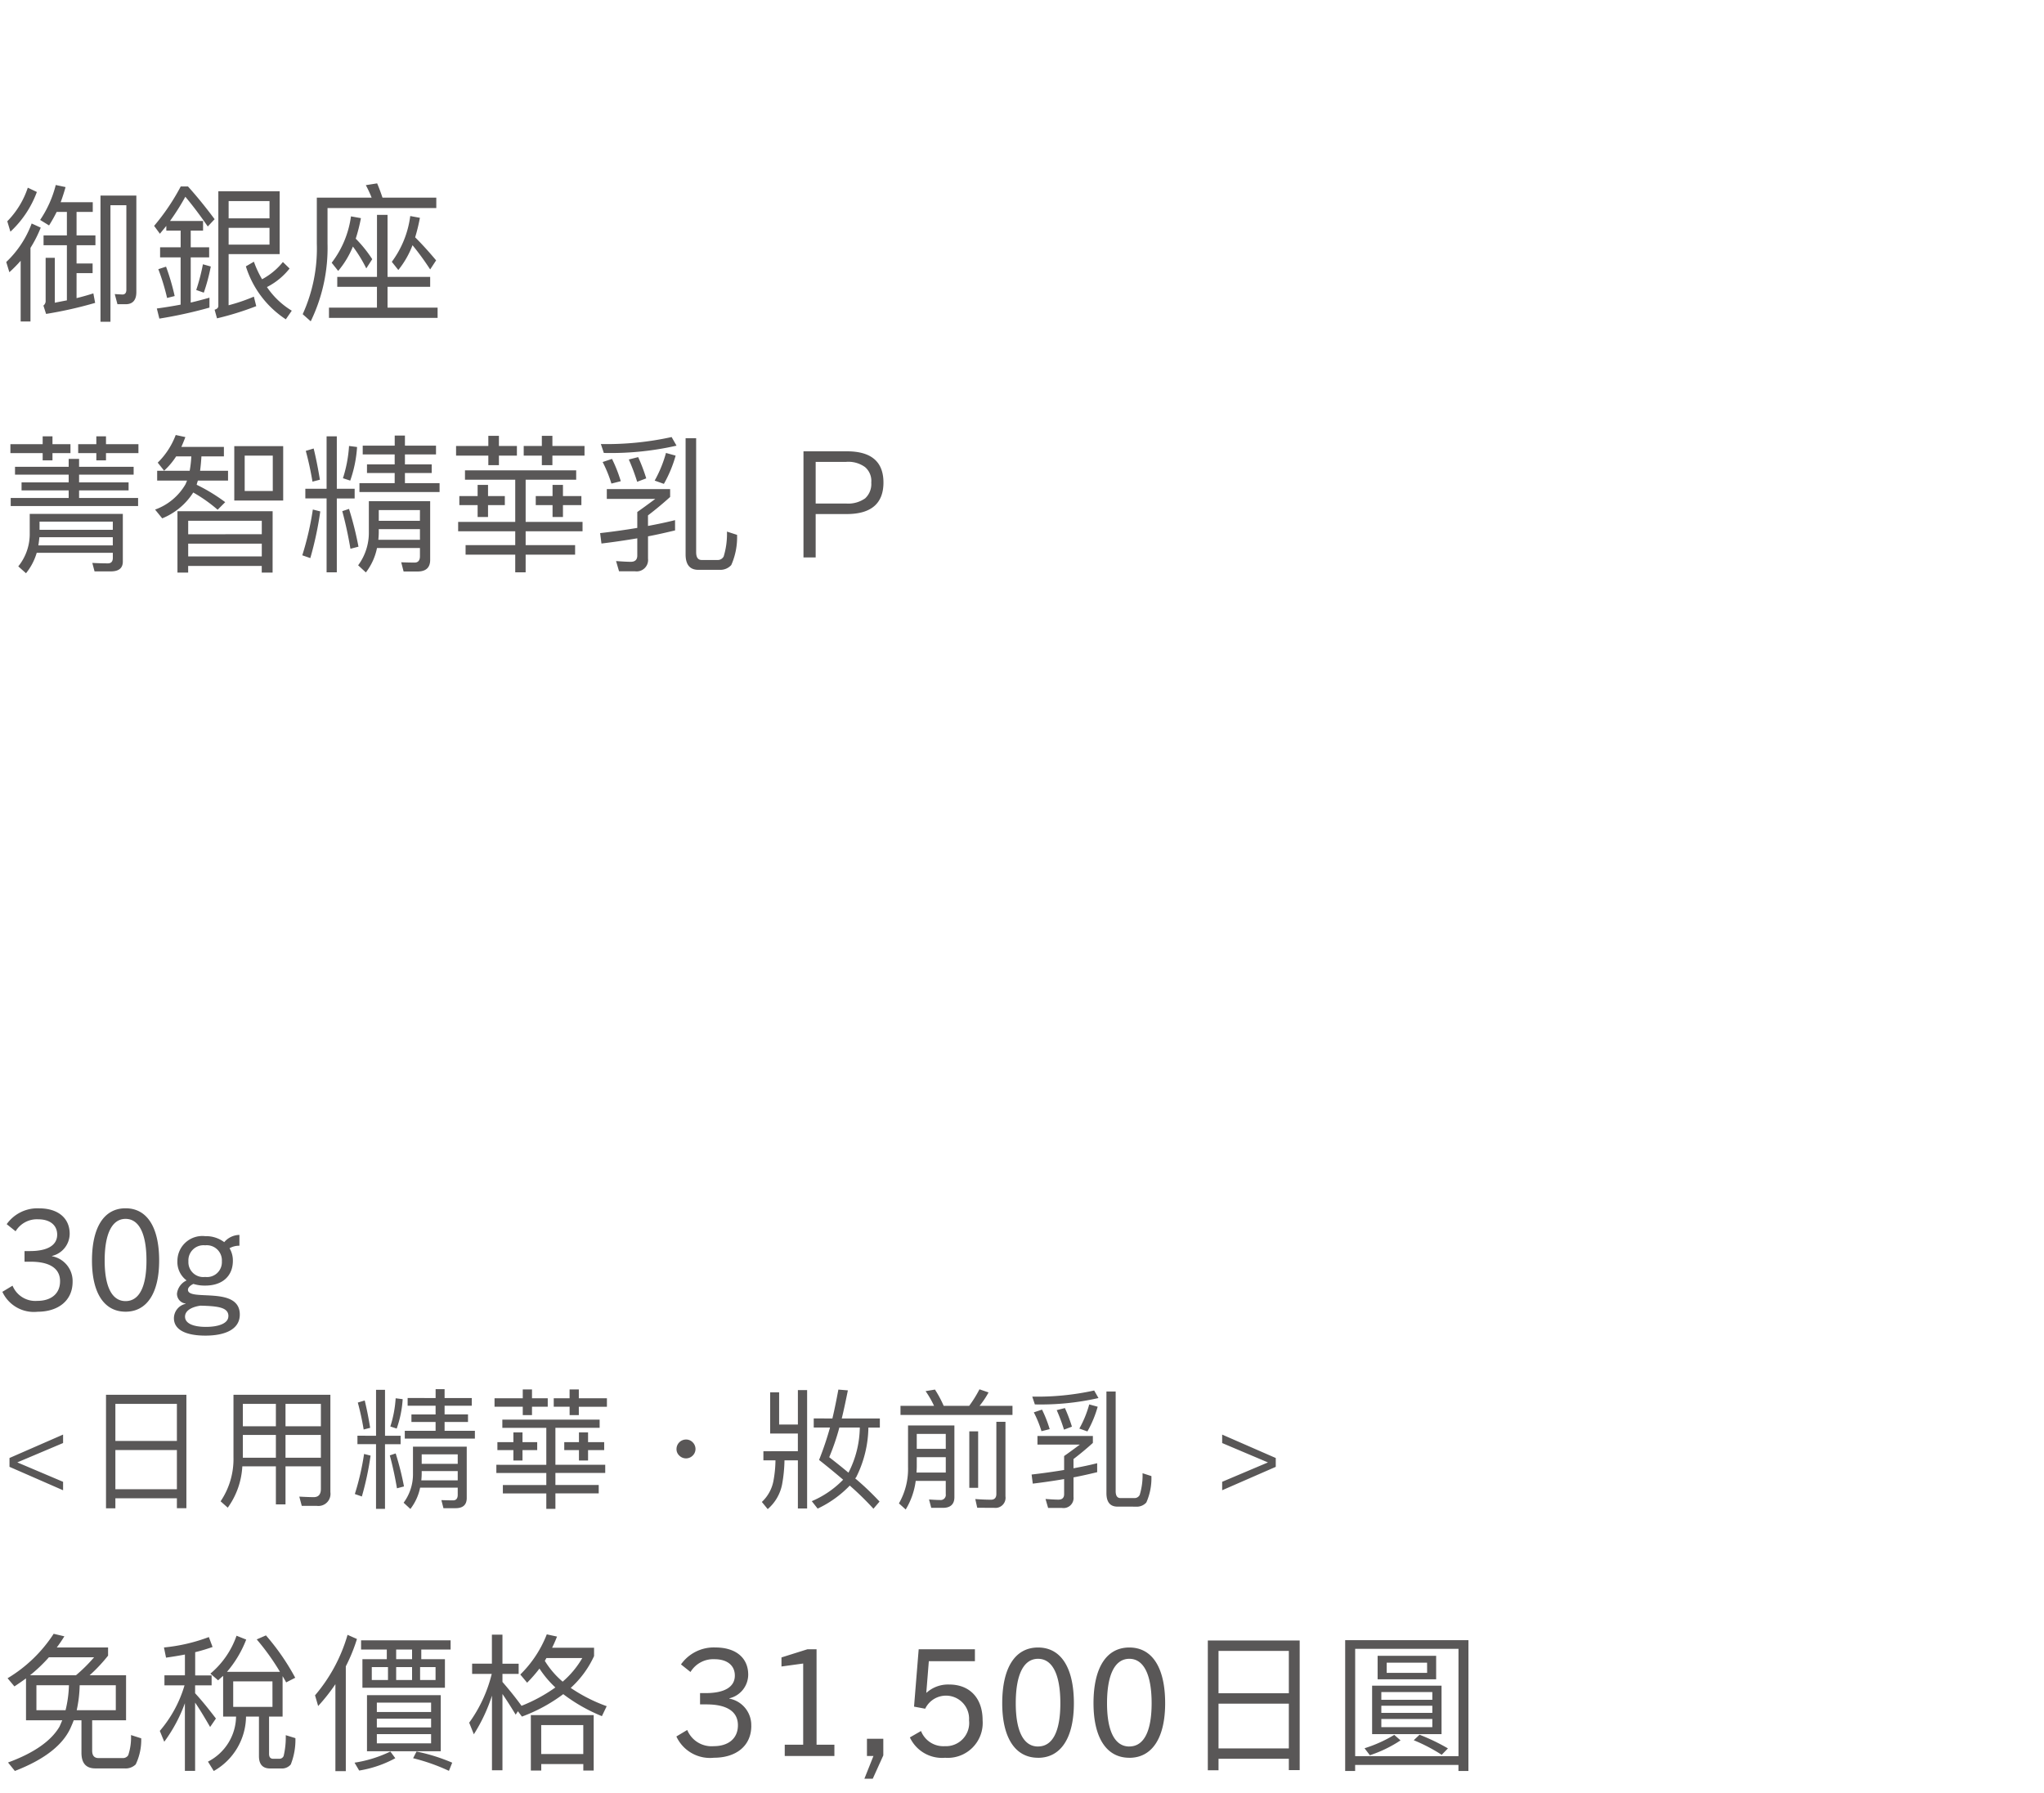<svg xmlns="http://www.w3.org/2000/svg" width="220" height="193" viewBox="0 0 220 193">
  <g id="lu_detail_15" transform="translate(-570 -1849)">
    <rect id="長方形_2590" data-name="長方形 2590" width="220" height="193" transform="translate(570 1849)" fill="#fff"/>
    <path id="パス_4066" data-name="パス 4066" d="M7.815,12.955a2.718,2.718,0,0,0-2.22-2.745v-.03A2.469,2.469,0,0,0,7.5,7.8c0-1.68-1.23-2.745-3.315-2.745A4.05,4.05,0,0,0,.72,6.76l.96.765A2.676,2.676,0,0,1,4.1,6.235c1.32,0,2.055.66,2.055,1.65,0,1.155-1.05,1.77-2.94,1.77H2.64V10.8H3.3c1.95,0,3.165.66,3.165,2.1,0,1.365-.99,2.115-2.445,2.115a2.652,2.652,0,0,1-2.67-1.635l-1.095.66a3.733,3.733,0,0,0,3.8,2.145C6.225,16.18,7.815,15.025,7.815,12.955Zm5.7,3.225c2.31,0,3.615-2.025,3.615-5.505,0-3.57-1.29-5.625-3.615-5.625S9.9,7.105,9.9,10.675C9.9,14.155,11.2,16.18,13.515,16.18Zm0-1.14c-1.455,0-2.25-1.53-2.25-4.365,0-2.895.8-4.485,2.25-4.485s2.25,1.59,2.25,4.485C15.765,13.51,14.985,15.04,13.515,15.04ZM25.065,10.7a2.56,2.56,0,0,0-.36-1.35,2.082,2.082,0,0,1,1.065-.27V7.915a2.191,2.191,0,0,0-1.635.78A3.264,3.264,0,0,0,22.08,8.05,2.683,2.683,0,0,0,19.095,10.7a2.468,2.468,0,0,0,.99,2.115,1.8,1.8,0,0,0-1.035,1.41,1.057,1.057,0,0,0,.93,1.08v.03a1.594,1.594,0,0,0-1.26,1.545c0,1.29,1.365,1.875,3.39,1.875,2.085,0,3.7-.66,3.7-2.265,0-3.135-5.58-1.38-5.58-2.67,0-.255.27-.48.585-.63a4.055,4.055,0,0,0,1.26.18C23.94,13.375,25.065,12.34,25.065,10.7Zm-1.185.06a1.6,1.6,0,0,1-1.8,1.68,1.6,1.6,0,0,1-1.8-1.68,1.629,1.629,0,0,1,1.8-1.725A1.629,1.629,0,0,1,23.88,10.765Zm.7,5.9c0,.8-1.095,1.155-2.415,1.155-1.335,0-2.25-.36-2.25-1.1,0-.7.81-1.065,1.665-1.185C23.475,15.58,24.585,15.715,24.585,16.66ZM6.79,35.4v-.91L1.862,32.4,6.79,30.316v-.91l-5.768,2.52v.952ZM20.062,25.122H11.41V37.344h1.008V36.266H19.04V37.33h1.022ZM12.418,35.286V31.072H19.04v4.214Zm0-5.194V26.1H19.04v3.99Zm13.72-.644h3.556V31.9H26.138Zm-.056,3.374h3.612v4.1H30.73v-4.1h3.808v2.436c0,.588-.266.882-.77.882-.476,0-.994-.028-1.554-.056l.266.994h1.61a1.3,1.3,0,0,0,1.47-1.47V25.122H25.13v6.72a8.14,8.14,0,0,1-1.386,4.746l.77.686A8.358,8.358,0,0,0,26.082,32.822Zm8.456-.924H30.73v-2.45h3.808Zm0-3.388H30.73V26.1h3.808ZM29.694,26.1V28.51H26.138V26.1Zm8.778,3.43v.91h2V37.4h.966V30.442h1.68v-.91H41.44V24.59h-.966v4.942Zm6.916,3.808h3.878v.994h-3.92a7.233,7.233,0,0,0,.042-.8Zm3.878-.784H45.388V31.534h3.878ZM45.22,35.118h4.046v.77c0,.392-.168.6-.5.6-.392,0-.812-.014-1.26-.028l.224.868h1.316c.784,0,1.19-.364,1.19-1.092v-5.53H44.45v2.884a5.163,5.163,0,0,1-1.008,3.15l.728.672A5.587,5.587,0,0,0,45.22,35.118Zm-6.034-3.626a28.076,28.076,0,0,1-.994,4.312l.756.266a32.3,32.3,0,0,0,.938-4.4Zm3.4-.056-.63.21c.308,1.134.56,2.31.77,3.542l.756-.2A31.241,31.241,0,0,0,42.588,31.436Zm-3.332-5.7-.742.224a29.351,29.351,0,0,1,.63,2.9l.7-.182Q39.571,27.019,39.256,25.738Zm3.332-.238a12.471,12.471,0,0,1-.574,3.038l.686.224a11.725,11.725,0,0,0,.644-3.164Zm1.288-.028V26.3h3.01v.938h-2.6v.812h2.6V29H43.568v.84h7.546V29H47.852v-.952h2.52v-.812h-2.52V26.3h2.926v-.826H47.852V24.52h-.966v.952ZM54.068,27.8v.882H58.8v3.976H53.424v.882H58.8v1.3H54.124v.9H58.8V37.4h.98V35.734h4.662v-.9H59.78v-1.3h5.362v-.882H59.78V28.678h4.76V27.8Zm1.19,1.372v1.05H53.536v.854h1.722v1.12h.98v-1.12H57.82v-.854H56.238v-1.05Zm7.056,0v1.05H60.732v.854h1.582v1.12h.98v-1.12H65.03v-.854H63.294v-1.05ZM53.228,25.5v.91h3.038v.9h.994v-.9h1.694V25.5H57.26v-.952h-.994V25.5Zm8.078-.952V25.5H59.6v.91h1.708v.9H62.3v-.9h3.024V25.5H62.3v-.952Zm12.53,5.39a1.028,1.028,0,0,0-1.022,1.022.934.934,0,0,0,.308.714,1.014,1.014,0,0,0,1.428,0,.985.985,0,0,0,.308-.714,1.017,1.017,0,0,0-.308-.728A.972.972,0,0,0,73.836,29.938Zm8.33,1.26v.98h1.3a12.761,12.761,0,0,1-.238,2.31A4.161,4.161,0,0,1,82,36.658l.63.77a4.688,4.688,0,0,0,1.554-2.688,15.837,15.837,0,0,0,.252-2.562h1.442v5.18h.994V24.618h-.994v3.71H83.86V24.856h-.966v4.438h2.982v1.9Zm5.418-3.528v.98h1.75a33.849,33.849,0,0,1-1.176,3.486c.938.742,1.806,1.456,2.59,2.128a10.33,10.33,0,0,1-3.374,2.31l.63.8a11.687,11.687,0,0,0,3.458-2.478,31.3,31.3,0,0,1,2.548,2.492l.658-.77a29.21,29.21,0,0,0-2.618-2.492c.028-.042.07-.084.1-.126a12.25,12.25,0,0,0,1.316-5.348H94.7v-.98h-4.1c.224-.91.434-1.918.658-3.024l-1.022-.084c-.2,1.078-.406,2.114-.644,3.108Zm3.738,5.838c-.63-.532-1.316-1.078-2.072-1.666a24.6,24.6,0,0,0,1.092-3.192h2.2A10.9,10.9,0,0,1,91.322,33.508Zm14.1-8.974a12.979,12.979,0,0,1-1.106,1.778H101.57a11.969,11.969,0,0,0-.938-1.75l-1.008.168a10.648,10.648,0,0,1,.91,1.582H96.922v.98h12.054v-.98h-3.542a9.238,9.238,0,0,0,.966-1.442Zm-6.748,7.308h3.122v1.652h-3.15c.014-.224.028-.448.028-.686Zm3.122-.9H98.672v-1.61h3.122ZM98.56,34.39h3.234v1.428a.549.549,0,0,1-.6.63c-.364,0-.77-.028-1.2-.056l.238.9h1.26c.812,0,1.232-.392,1.232-1.148V28.426H97.734v4.452a7.441,7.441,0,0,1-.98,3.934l.728.658A7.859,7.859,0,0,0,98.56,34.39Zm8.442,2.9a1.087,1.087,0,0,0,1.218-1.232V28.034h-.98V35.8c0,.406-.2.616-.574.616-.532,0-1.106-.028-1.694-.07l.21.938Zm-2.674-8.232v6.076h.952V29.056Zm17.92,8.106a1.377,1.377,0,0,0,1.134-.448,6.459,6.459,0,0,0,.546-2.842l-.952-.308a7.276,7.276,0,0,1-.308,2.338.622.622,0,0,1-.6.336H120.6c-.35,0-.518-.252-.518-.742V24.772h-.994V35.706c0,.966.392,1.456,1.2,1.456Zm-4.158-4.676c-.784.2-1.638.378-2.548.546v-.994c.784-.6,1.47-1.176,2.086-1.736V29.56h-5.964v.924h4.564c-.658.49-1.218.9-1.694,1.232v1.5c-1.092.182-2.268.35-3.5.49l.126.98c1.176-.14,2.3-.308,3.374-.49v1.624c0,.392-.21.588-.616.588-.336,0-.8-.028-1.386-.07l.28.966h1.5a1.078,1.078,0,0,0,1.232-1.19v-2.1c.882-.168,1.736-.364,2.548-.56Zm-.854-6.328a11.518,11.518,0,0,1-1.064,2.6l.868.308a11.867,11.867,0,0,0,1.106-2.66Zm-2.618.392-.882.224a18.944,18.944,0,0,1,.784,2.1l.854-.322A16.668,16.668,0,0,0,114.618,26.55Zm-2.464.168-.882.294a12.327,12.327,0,0,1,.826,2.03l.882-.224A13.4,13.4,0,0,0,112.154,26.718Zm5.614-2.058a28.5,28.5,0,0,1-6.664.658l.28.84a28.03,28.03,0,0,0,6.846-.686Zm19.544,8.218v-.952l-5.768-2.52v.91l4.928,2.086-4.928,2.086v.91Z" transform="translate(570 1974)" fill="#595757"/>
    <path id="パス_4065" data-name="パス 4065" d="M2.8,8.648V13.16H6.7c-.1.224-.192.464-.3.688C5.5,15.384,3.648,16.68.864,17.7l.736.912c3.1-1.2,5.1-2.72,5.968-4.576.128-.288.256-.576.368-.88h.832v3.5q0,1.68,1.488,1.68h3.136a1.541,1.541,0,0,0,1.216-.432A6.1,6.1,0,0,0,15.2,15.1l-1.1-.352a6.061,6.061,0,0,1-.3,2.176.677.677,0,0,1-.608.3H10.608c-.464,0-.688-.272-.688-.8V13.16h3.648V8.312H9.648A17.093,17.093,0,0,0,11.632,6.2V5.32H6.112q.432-.576.816-1.2L5.776,3.848A15.235,15.235,0,0,1,.816,8.632l.736.88Q2.176,9.1,2.8,8.648Zm5.376-.336H3.232A16.612,16.612,0,0,0,5.264,6.376h4.864A17.1,17.1,0,0,1,8.176,8.312Zm4.288,3.76H8.256a13.751,13.751,0,0,0,.32-2.688h3.888Zm-5.408,0H3.92V9.384h3.5A12.533,12.533,0,0,1,7.056,12.072Zm16.96-3.7V12.76h1.392a5.536,5.536,0,0,1-3.024,4.848l.624,1.008A6.816,6.816,0,0,0,26.48,12.76h1.392v4.256c0,.88.4,1.328,1.2,1.328h1.2a1.23,1.23,0,0,0,1.024-.432,7.182,7.182,0,0,0,.5-2.832l-1.04-.32A8.615,8.615,0,0,1,30.528,17a.488.488,0,0,1-.464.3h-.656c-.3,0-.448-.176-.448-.528V12.76h1.456V8.408q.192.312.384.672l.976-.5a24.827,24.827,0,0,0-3.152-4.56l-.992.432a25.19,25.19,0,0,1,2.5,3.488h-5.7A11.953,11.953,0,0,0,26.5,4.472l-1.04-.416a9.31,9.31,0,0,1-2.816,4.08l.832.72C23.648,8.7,23.824,8.536,24.016,8.376Zm5.312,3.344H25.1V8.968h4.224Zm-11.456-5.3c.7-.1,1.376-.208,2.032-.336v2.24H17.7V9.4h2.16A13.274,13.274,0,0,1,17.2,14.3l.48,1.168A16.363,16.363,0,0,0,19.9,11.32V18.6h1.1V11.256c.448.64.976,1.52,1.616,2.624l.624-.912c-.768-1.008-1.5-1.92-2.24-2.72V9.4h1.776V8.328H21.008v-2.5c.656-.16,1.28-.352,1.872-.56L22.48,4.2a18.81,18.81,0,0,1-4.832,1.12ZM37.408,3.96a17.485,17.485,0,0,1-3.5,6.512l.336,1.152A20.329,20.329,0,0,0,36.1,9.272v9.36h1.12V7.352a18.3,18.3,0,0,0,1.2-2.944Zm1.456.592v.992h2.768v1.04H39.008V9.656h8.88V6.584H45.344V5.544H48.5V4.552Zm5.488,2.032H42.64V5.544h1.712Zm2.528,2.24H45.216V7.432H46.88Zm-2.528,0H42.64V7.432h1.712Zm-2.592,0H40.016V7.432H41.76ZM39.5,10.456v6.032H47.44V10.456Zm6.9,5.184H40.56v-.992H46.4Zm-5.84-1.712v-.944H46.4v.944Zm0-1.664V11.256H46.4v1.008Zm4.272,4.256-.368.72A20.842,20.842,0,0,1,48.32,18.6l.352-.88A19.815,19.815,0,0,0,44.832,16.52Zm-2.816,0a13.577,13.577,0,0,1-3.856,1.2l.5.848a12.247,12.247,0,0,0,3.888-1.328ZM54.08,10.328c.384.56.864,1.3,1.424,2.224l.24-.368.432.576a17.443,17.443,0,0,0,4.448-2.416,18.109,18.109,0,0,0,4.16,2.368L65.3,11.64a17.163,17.163,0,0,1-3.872-1.968,10.583,10.583,0,0,0,2.512-3.424v-.9H59.424q.288-.576.528-1.2l-1.1-.24A12.327,12.327,0,0,1,56,8.232l.736.88a15.311,15.311,0,0,0,1.328-1.52,11,11,0,0,0,1.712,2.032,17.169,17.169,0,0,1-3.664,1.984l.016-.016c-.688-.944-1.376-1.792-2.048-2.56V8.168h1.744v-1.1H54.08V3.944H52.944v3.12H50.816v1.1h2.112A15.049,15.049,0,0,1,50.5,13.416l.5,1.248a18.08,18.08,0,0,0,1.952-4.16v8.032H54.08ZM63.9,12.6H57.136v5.968h1.12v-.7h4.528v.7H63.9Zm-5.648,4.192v-3.12h4.528v3.12ZM60.56,9a9.343,9.343,0,0,1-1.92-2.24c.064-.1.112-.208.176-.3h3.856A9.834,9.834,0,0,1,60.56,9Zm20.3,4.752A2.9,2.9,0,0,0,78.5,10.824v-.032a2.634,2.634,0,0,0,2.032-2.544c0-1.792-1.312-2.928-3.536-2.928a4.32,4.32,0,0,0-3.7,1.824l1.024.816A2.855,2.855,0,0,1,76.9,6.584c1.408,0,2.192.7,2.192,1.76,0,1.232-1.12,1.888-3.136,1.888h-.608v1.216h.7c2.08,0,3.376.7,3.376,2.24,0,1.456-1.056,2.256-2.608,2.256A2.829,2.829,0,0,1,73.968,14.2l-1.168.7a3.982,3.982,0,0,0,4.048,2.288C79.168,17.192,80.864,15.96,80.864,13.752ZM89.808,17V15.784h-1.92V5.512h-.976l-2.8.88v.976l2.336-.32v8.736H84.464V17Zm4.128,2.448,1.136-2.512V15.144h-1.76V17h.7l-.976,2.448Zm11.824-6.3c0-2.352-1.36-3.84-3.6-3.84a3.467,3.467,0,0,0-2.432.88H99.7l.272-3.392h4.96V5.512H98.88l-.5,6.176,1.2.224a2.486,2.486,0,0,1,4.72,1.248,2.5,2.5,0,0,1-2.608,2.784,2.578,2.578,0,0,1-2.56-1.632l-1.2.688a3.818,3.818,0,0,0,3.792,2.192A3.76,3.76,0,0,0,105.76,13.144Zm5.968,4.048c2.464,0,3.856-2.16,3.856-5.872,0-3.808-1.376-6-3.856-6s-3.856,2.192-3.856,6C107.872,15.032,109.264,17.192,111.728,17.192Zm0-1.216c-1.552,0-2.4-1.632-2.4-4.656,0-3.088.848-4.784,2.4-4.784s2.4,1.7,2.4,4.784C114.128,14.344,113.3,15.976,111.728,15.976Zm9.824,1.216c2.464,0,3.856-2.16,3.856-5.872,0-3.808-1.376-6-3.856-6s-3.856,2.192-3.856,6C117.7,15.032,119.088,17.192,121.552,17.192Zm0-1.216c-1.552,0-2.4-1.632-2.4-4.656,0-3.088.848-4.784,2.4-4.784s2.4,1.7,2.4,4.784C123.952,14.344,123.12,15.976,121.552,15.976ZM139.888,4.568H130V18.536h1.152V17.3h7.568V18.52h1.168Zm-8.736,11.616V11.368h7.568v4.816Zm0-5.936V5.688h7.568v4.56Zm26.9-5.712H144.784v14.08h1.072V17.96h11.12v.656h1.072Zm-12.192,12.48V5.464h11.12V17.016Zm2.416-10.8V8.744h6.3V6.216Zm5.328,1.84h-4.352v-1.1H153.6Zm-5.92,1.376v5.216h7.472V9.432Zm6.48,4.464h-5.488v-.88h5.488Zm-5.488-1.536v-.768h5.488v.768Zm0-1.408V10.12h5.488v.832Zm1.392,3.776a14.6,14.6,0,0,1-3.2,1.44l.576.752a13.75,13.75,0,0,0,3.3-1.6Zm2.72-.016-.624.592a18.173,18.173,0,0,1,3.008,1.568l.672-.688A21.1,21.1,0,0,0,152.784,14.712Z" transform="translate(570 2021)" fill="#595757"/>
    <path id="パス_4064" data-name="パス 4064" d="M1.616,7.24v.848H7.392V8.92H2.32v.864H7.392V10.6H1.152v.864H14.864V10.6H8.512V9.784H13.84V8.92H8.512V8.088h5.872V7.24H8.512V6.392H7.392V7.24ZM4.24,14.824h7.9v.88H4.128C4.176,15.416,4.208,15.128,4.24,14.824Zm7.9-.8H4.256v-.88h7.888ZM3.952,16.5h8.192v.544c0,.384-.176.592-.528.592q-.768,0-1.68-.048l.24.912H11.92q1.3,0,1.3-1.056V12.312H3.2v2.064A5.551,5.551,0,0,1,1.968,17.96L2.8,18.7A6.379,6.379,0,0,0,3.952,16.5ZM1.12,4.808v.96H4.592v.784H5.648V5.768H7.584v-.96H5.648V3.96H4.592v.848Zm9.248-.848v.848H8.416v.96h1.952v.784h1.04V5.768H14.9v-.96H11.408V3.96ZM18.96,6.12h1.632a11.794,11.794,0,0,1-.176,1.552h-3.5V8.728h3.216l-.16.384a6.207,6.207,0,0,1-3.28,2.736l.768.944A7.142,7.142,0,0,0,20.8,10.008a16.011,16.011,0,0,1,2.624,1.856l.816-.816a18.954,18.954,0,0,0-3.072-1.872c.032-.144.08-.288.128-.448h3.248V7.672H21.536c.064-.48.112-1.008.144-1.552H24.1V5.1H19.52q.216-.48.432-1.056l-1.04-.224a8.207,8.207,0,0,1-1.936,2.976l.688.864A7.655,7.655,0,0,0,18.96,6.12Zm6.256-1.1v5.856H30.48V5.016ZM29.36,9.848H26.336V6.04H29.36Zm-.016,2.176H19.1v6.608h1.152v-.72h7.92v.72h1.168Zm-9.088,4.864V15.512h7.92v1.376Zm0-2.384V13.048h7.92V14.5Zm12.608-4.9v1.04h2.288V18.6h1.1V10.648h1.92V9.608h-1.92V3.96h-1.1V9.608Zm7.9,4.352H45.2V15.1H40.72a8.267,8.267,0,0,0,.048-.912Zm4.432-.9H40.768V11.9H45.2Zm-4.624,2.928H45.2v.88c0,.448-.192.688-.576.688-.448,0-.928-.016-1.44-.032l.256.992h1.5c.9,0,1.36-.416,1.36-1.248v-6.32H39.7v3.3a5.9,5.9,0,0,1-1.152,3.6l.832.768A6.386,6.386,0,0,0,40.576,15.992Zm-6.9-4.144a32.085,32.085,0,0,1-1.136,4.928l.864.3a36.917,36.917,0,0,0,1.072-5.024Zm3.888-.064-.72.24c.352,1.3.64,2.64.88,4.048l.864-.224A35.7,35.7,0,0,0,37.568,11.784ZM33.76,5.272l-.848.256a33.543,33.543,0,0,1,.72,3.312l.8-.208Q34.12,6.736,33.76,5.272ZM37.568,5a14.253,14.253,0,0,1-.656,3.472l.784.256a13.4,13.4,0,0,0,.736-3.616Zm1.472-.032v.944h3.44V6.984H39.5v.928H42.48V9H38.688v.96h8.624V9H43.584V7.912h2.88V6.984h-2.88V5.912h3.344V4.968H43.584V3.88h-1.1V4.968ZM50.048,7.624V8.632h5.408v4.544H49.312v1.008h6.144v1.488H50.112V16.7h5.344v1.9h1.12V16.7H61.9V15.672H56.576V14.184H62.7V13.176H56.576V8.632h5.44V7.624Zm1.36,1.568v1.2H49.44v.976h1.968v1.28h1.12v-1.28h1.808v-.976H52.528v-1.2Zm8.064,0v1.2H57.664v.976h1.808v1.28h1.12v-1.28h1.984v-.976H60.592v-1.2ZM49.088,5V6.04H52.56V7.064H53.7V6.04h1.936V5H53.7V3.912H52.56V5ZM58.32,3.912V5H56.368V6.04H58.32V7.064h1.136V6.04h3.456V5H59.456V3.912ZM77.408,18.328a1.574,1.574,0,0,0,1.3-.512,7.382,7.382,0,0,0,.624-3.248l-1.088-.352a8.316,8.316,0,0,1-.352,2.672.711.711,0,0,1-.688.384H75.52c-.4,0-.592-.288-.592-.848V4.168H73.792v12.5c0,1.1.448,1.664,1.376,1.664Zm-4.752-5.344c-.9.224-1.872.432-2.912.624V12.472c.9-.688,1.68-1.344,2.384-1.984V9.64H65.312V10.7h5.216c-.752.56-1.392,1.024-1.936,1.408v1.712c-1.248.208-2.592.4-4,.56l.144,1.12c1.344-.16,2.624-.352,3.856-.56v1.856c0,.448-.24.672-.7.672-.384,0-.912-.032-1.584-.08l.32,1.1h1.712a1.232,1.232,0,0,0,1.408-1.36v-2.4c1.008-.192,1.984-.416,2.912-.64ZM71.68,5.752a13.163,13.163,0,0,1-1.216,2.976l.992.352A13.562,13.562,0,0,0,72.72,6.04ZM68.688,6.2l-1.008.256a21.652,21.652,0,0,1,.9,2.4l.976-.368A19.051,19.051,0,0,0,68.688,6.2Zm-2.816.192-1.008.336a14.088,14.088,0,0,1,.944,2.32l1.008-.256A15.318,15.318,0,0,0,65.872,6.392ZM72.288,4.04a32.576,32.576,0,0,1-7.616.752l.32.96a32.034,32.034,0,0,0,7.824-.784ZM86.48,5.576V17h1.312V12.328h3.344c2.624,0,3.952-1.136,3.952-3.392q0-3.36-3.936-3.36Zm1.312,1.136h3.28a3.051,3.051,0,0,1,2.032.56,1.952,1.952,0,0,1,.672,1.664,2.1,2.1,0,0,1-.656,1.7,3.161,3.161,0,0,1-2.048.56h-3.28Z" transform="translate(570 1892)" fill="#595757"/>
    <path id="パス_4063" data-name="パス 4063" d="M2.992,4.2A9.327,9.327,0,0,1,.784,7.816l.336,1.12A11.028,11.028,0,0,0,3.968,4.664Zm.416,3.856A10.907,10.907,0,0,1,.672,12.2l.336,1.1a14.727,14.727,0,0,0,1.216-1.232V18.6H3.28V10.68A13.228,13.228,0,0,0,4.384,8.5ZM6.1,6.808H7.2V9.336H4.688v1.056H7.2v5.936c-.416.08-.848.16-1.3.256V11.752H4.912v4.592a.611.611,0,0,1-.24.544l.288.9A44.215,44.215,0,0,0,10.24,16.6l-.192-1.024c-.544.176-1.152.352-1.808.512V13.4H9.968V12.36H8.24V10.392h2.032V9.336H8.24V6.808H9.984V5.768H6.528Q6.816,5,7.056,4.136L6,3.912a11.923,11.923,0,0,1-1.68,3.76l.96.592A15.691,15.691,0,0,0,6.1,6.808Zm7.424,9.936c.768,0,1.152-.448,1.152-1.312V5.048H10.816V18.632h1.072V6.088H13.6v9.1c0,.336-.144.512-.432.512l-.816-.048.288,1.088Zm5.92-7.92v1.792H17.232V11.7H19.44v5.088c-.832.16-1.7.3-2.56.416l.272,1.088a48.1,48.1,0,0,0,5.392-1.184V16.04q-1.008.288-2.016.528V11.7h1.984V10.616H20.528V8.824h1.328V7.784H18.3a24.911,24.911,0,0,0,1.648-2.608c.672.8,1.488,1.856,2.416,3.2l.736-.784c-.928-1.248-1.872-2.416-2.864-3.52h-.784a23.644,23.644,0,0,1-2.864,4.24l.624.848c.224-.288.464-.56.688-.848v.512ZM17.872,12.7l-.832.272a23.354,23.354,0,0,1,.944,3.1l.816-.208A24.387,24.387,0,0,0,17.872,12.7Zm3.968-.256a21.193,21.193,0,0,1-.72,2.768l.816.288a20.308,20.308,0,0,0,.752-2.816Zm2.768-3.92h4.4v1.808h-4.4Zm4.4-1.024h-4.4V5.64h4.4Zm1.44,4.7a7.313,7.313,0,0,1-2.24,1.856,10.858,10.858,0,0,1-.88-1.888l-.864.5a10.552,10.552,0,0,0,4.3,5.7l.64-.928a8.593,8.593,0,0,1-2.672-2.544A7.316,7.316,0,0,0,31.168,12.9Zm-5.84-.848H30.1V4.584H23.5V16.936c0,.192-.144.32-.4.4l.256.928a32.143,32.143,0,0,0,4.224-1.312l-.256-1.024a19.489,19.489,0,0,1-2.72.928ZM36.3,13.8v1.072h4.272v2.24H35.408v1.1H47.1v-1.1H41.712v-2.24H46.3V13.8H41.712V7.128H40.576V13.8Zm8.1-3.408A29.09,29.09,0,0,1,46.3,13l.64-.976c-.752-.9-1.5-1.728-2.256-2.48a20.136,20.136,0,0,0,.512-2.1l-1.04-.192a10.539,10.539,0,0,1-1.984,4.928l.7.88A9.731,9.731,0,0,0,44.4,10.392Zm-6.416.144a15.121,15.121,0,0,1,1.44,2.352l.64-.992a13.744,13.744,0,0,0-1.776-2.208,18.492,18.492,0,0,0,.56-2.208l-1.072-.192A10.513,10.513,0,0,1,35.7,12.28l.7.88A9.786,9.786,0,0,0,37.984,10.536ZM46.96,5.272H41.168q-.288-.864-.576-1.536l-1.216.192A13.08,13.08,0,0,1,40,5.272H34.1v4.944a17.052,17.052,0,0,1-1.52,7.6l.864.768a18.081,18.081,0,0,0,1.808-8.368V6.392H46.96Z" transform="translate(570 1865)" fill="#595757"/>
  </g>
</svg>
